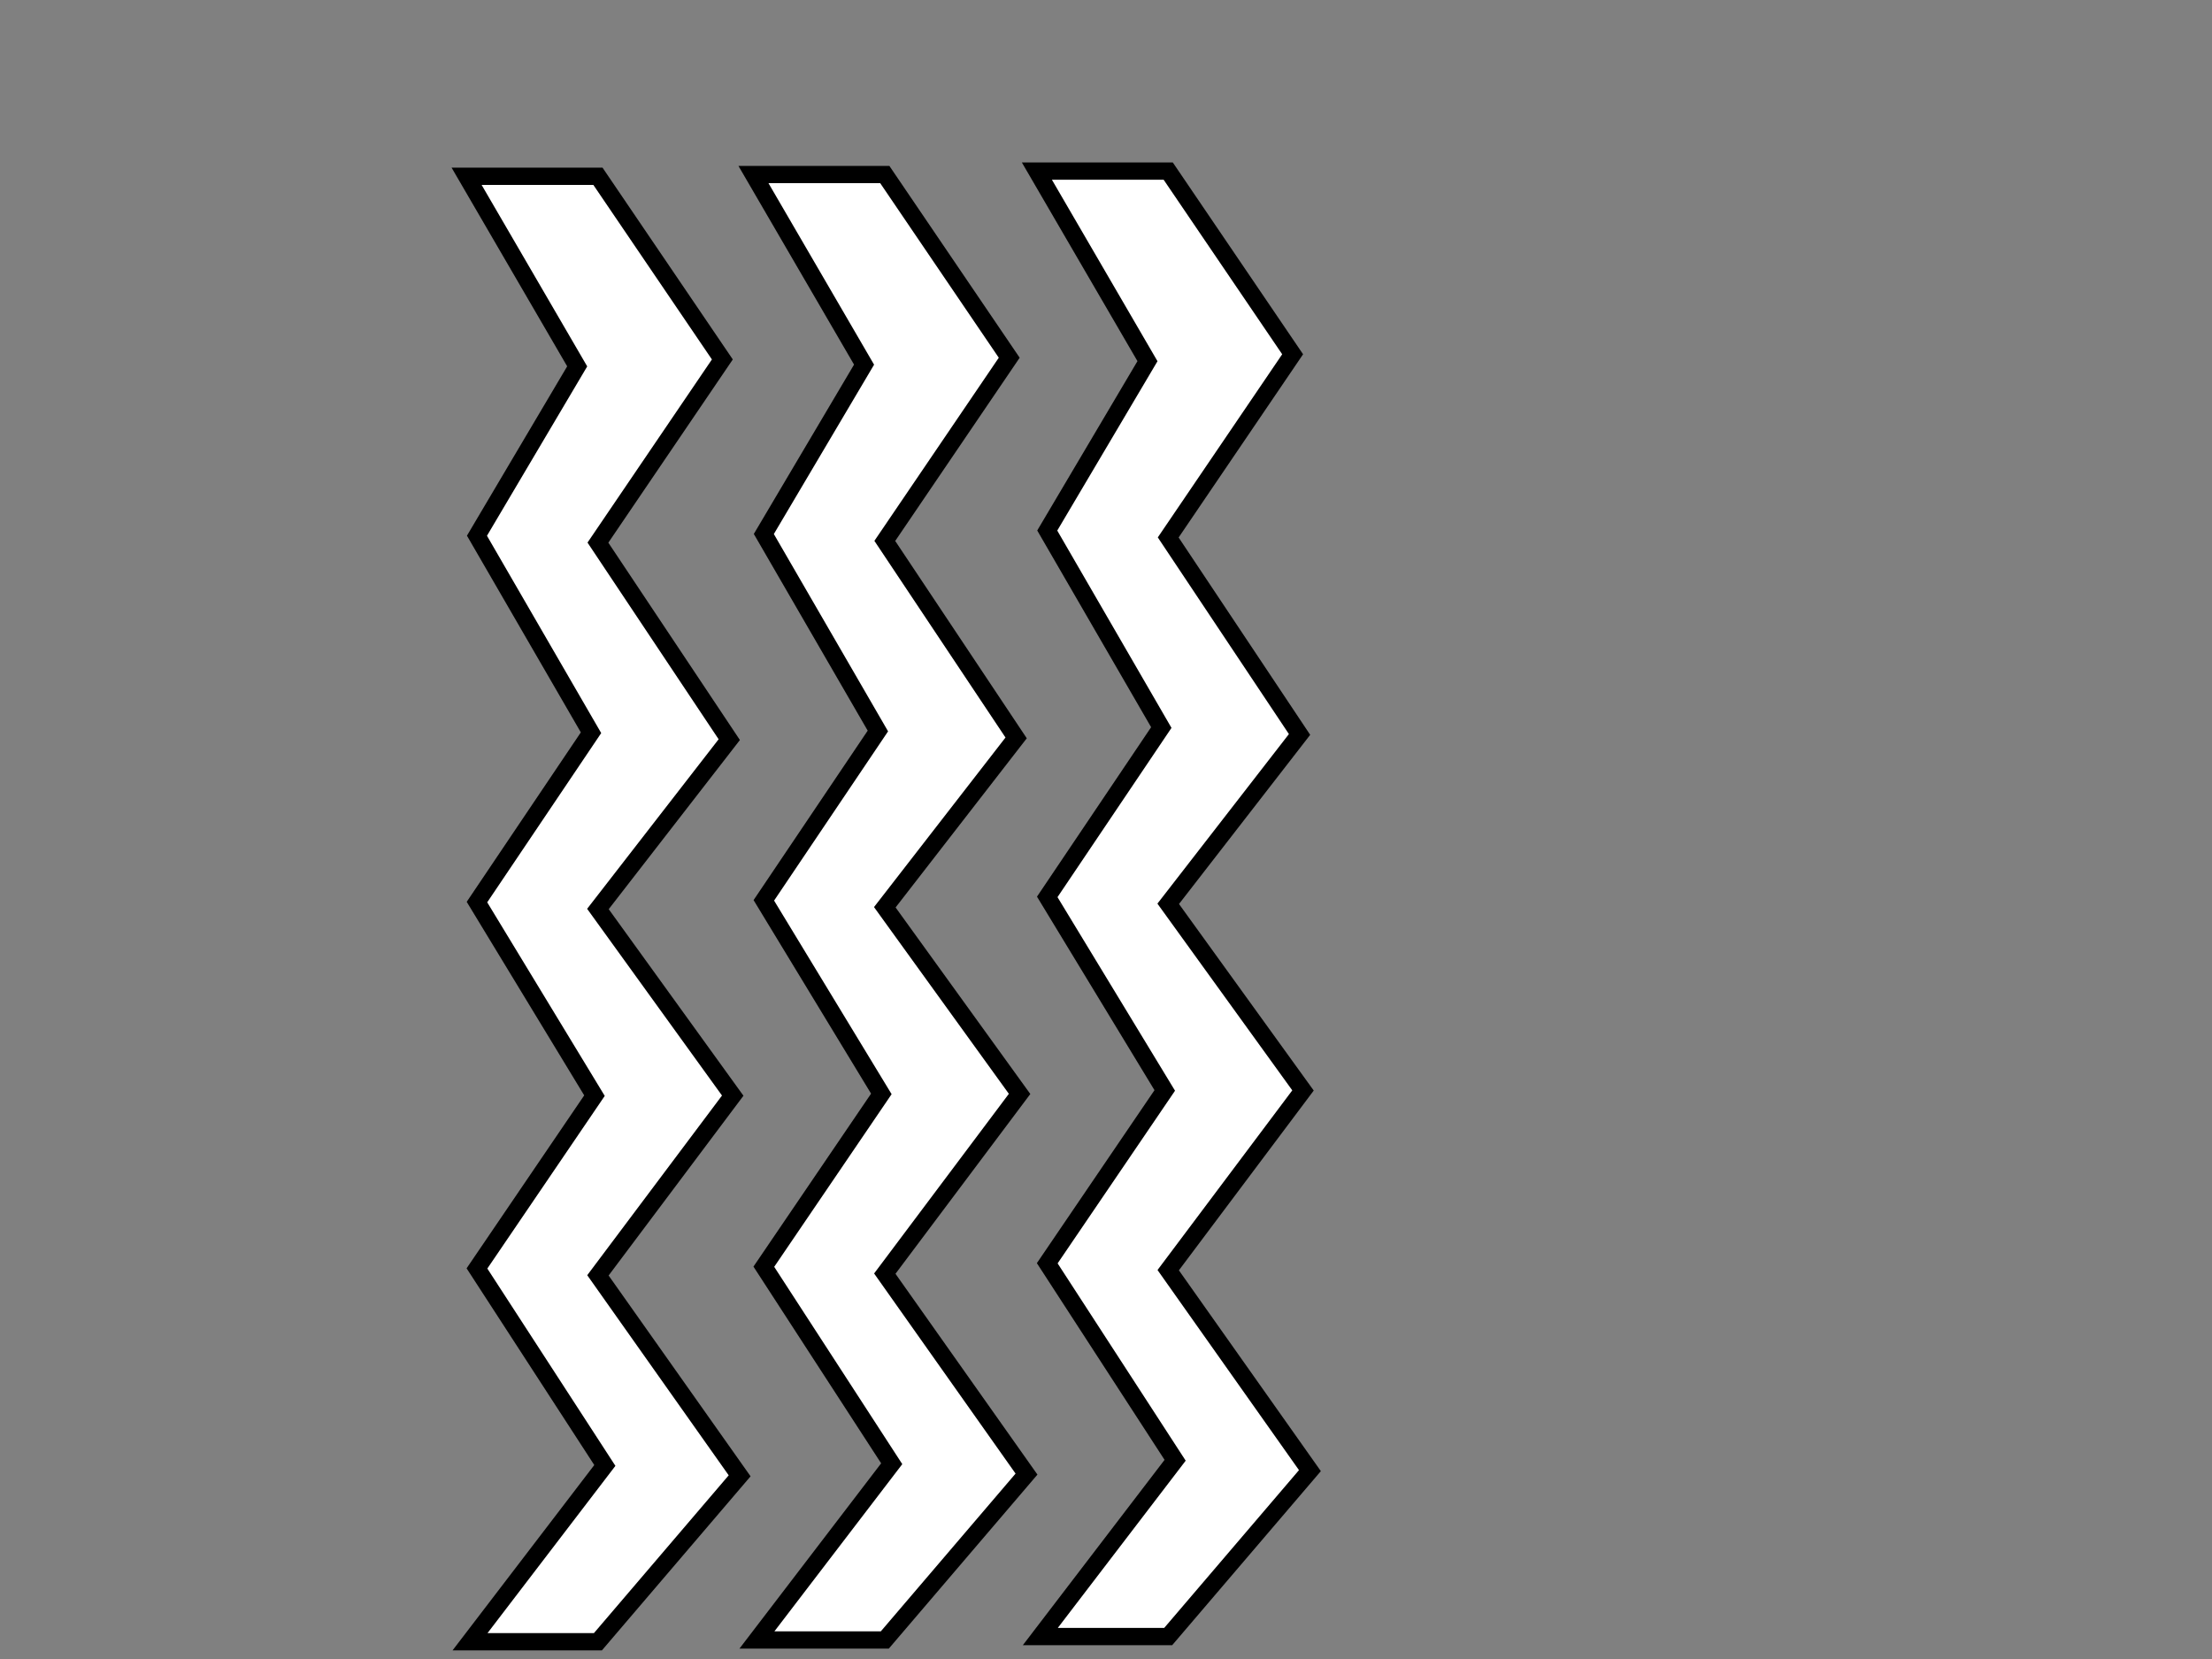 <?xml version="1.0"?><svg width="640" height="480" xmlns="http://www.w3.org/2000/svg">
 <rect width="100%" height="100%" fill="#808080" stroke="none"/>
 <!-- Created with SVG-edit - http://svg-edit.googlecode.com/ -->
 <title>zig zag</title>
 <g>
  <title>Layer 1</title>

  <path id="svg_1" d="m135,51l38,0l36,53l-36,53l38,57l-38,49l39,54l-39,52l41,58l-41,48l-37,0l39,-51l-37,-57l34,-50l-34,-56l33,-49l-33,-57l29,-49l-32,-55z" stroke-width="5" stroke="#000000" fill="#ffffff"/>
  <path id="svg_2" d="m300,49.5l38,0l36,53l-36,53l38,57l-38,49l39,54l-39,52l41,58l-41,48l-37,0l39,-51l-37,-57l34,-50l-34,-56l33,-49l-33,-57l29,-49l-32,-55z" stroke-width="5" stroke="#000000" fill="#ffffff"/>
  <path id="svg_3" d="m218,50.5l38,0l36,53l-36,53l38,57l-38,49l39,54l-39,52l41,58l-41,48l-37,0l39,-51l-37,-57l34,-50l-34,-56l33,-49l-33,-57l29,-49l-32,-55z" stroke-width="5" stroke="#000000" fill="#ffffff"/>
 </g>
</svg>